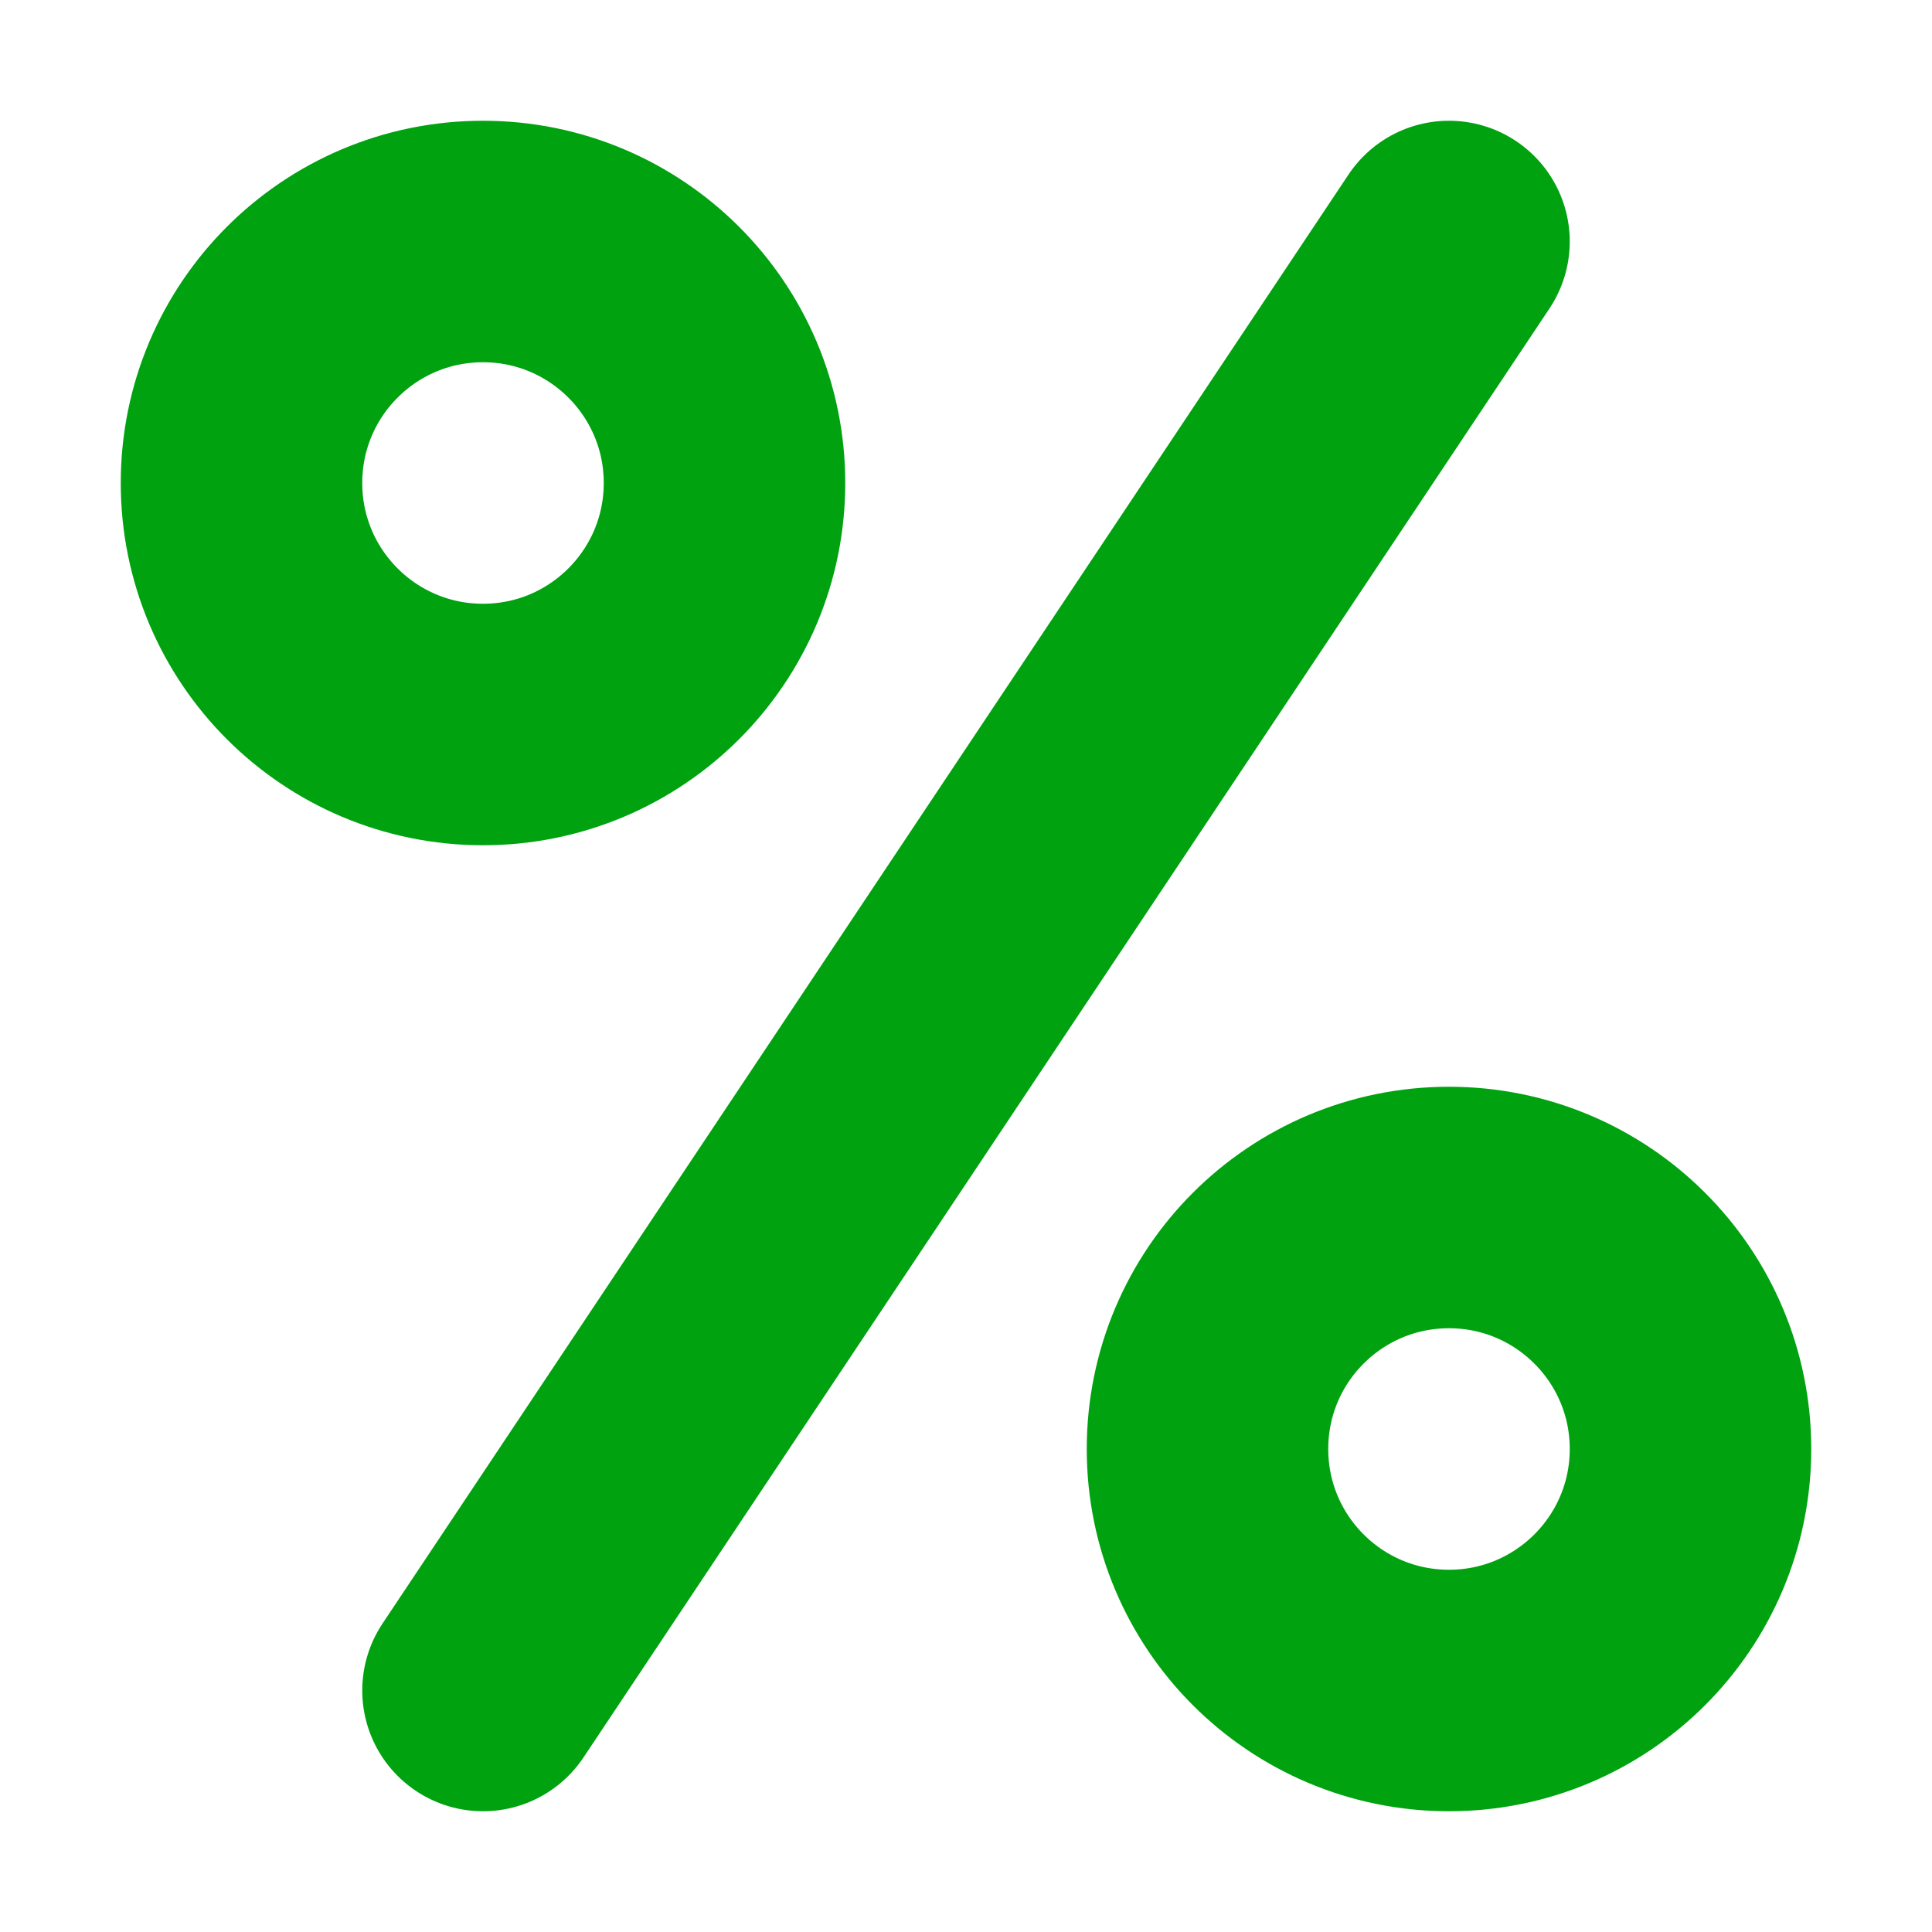 <svg width="16" height="16" viewBox="0 0 16 16" fill="none" xmlns="http://www.w3.org/2000/svg">
<path d="M12 2L4 14M6 4C6 5.105 5.104 6 4 6C2.895 6 2 5.105 2 4C2 2.895 2.895 2 4 2C5.104 2 6 2.895 6 4ZM14 12C14 13.105 13.104 14 12 14C10.895 14 10 13.105 10 12C10 10.895 10.895 10 12 10C13.104 10 14 10.895 14 12Z" stroke="#00A210" stroke-width="2" stroke-linecap="round" stroke-linejoin="round"/>
</svg>
